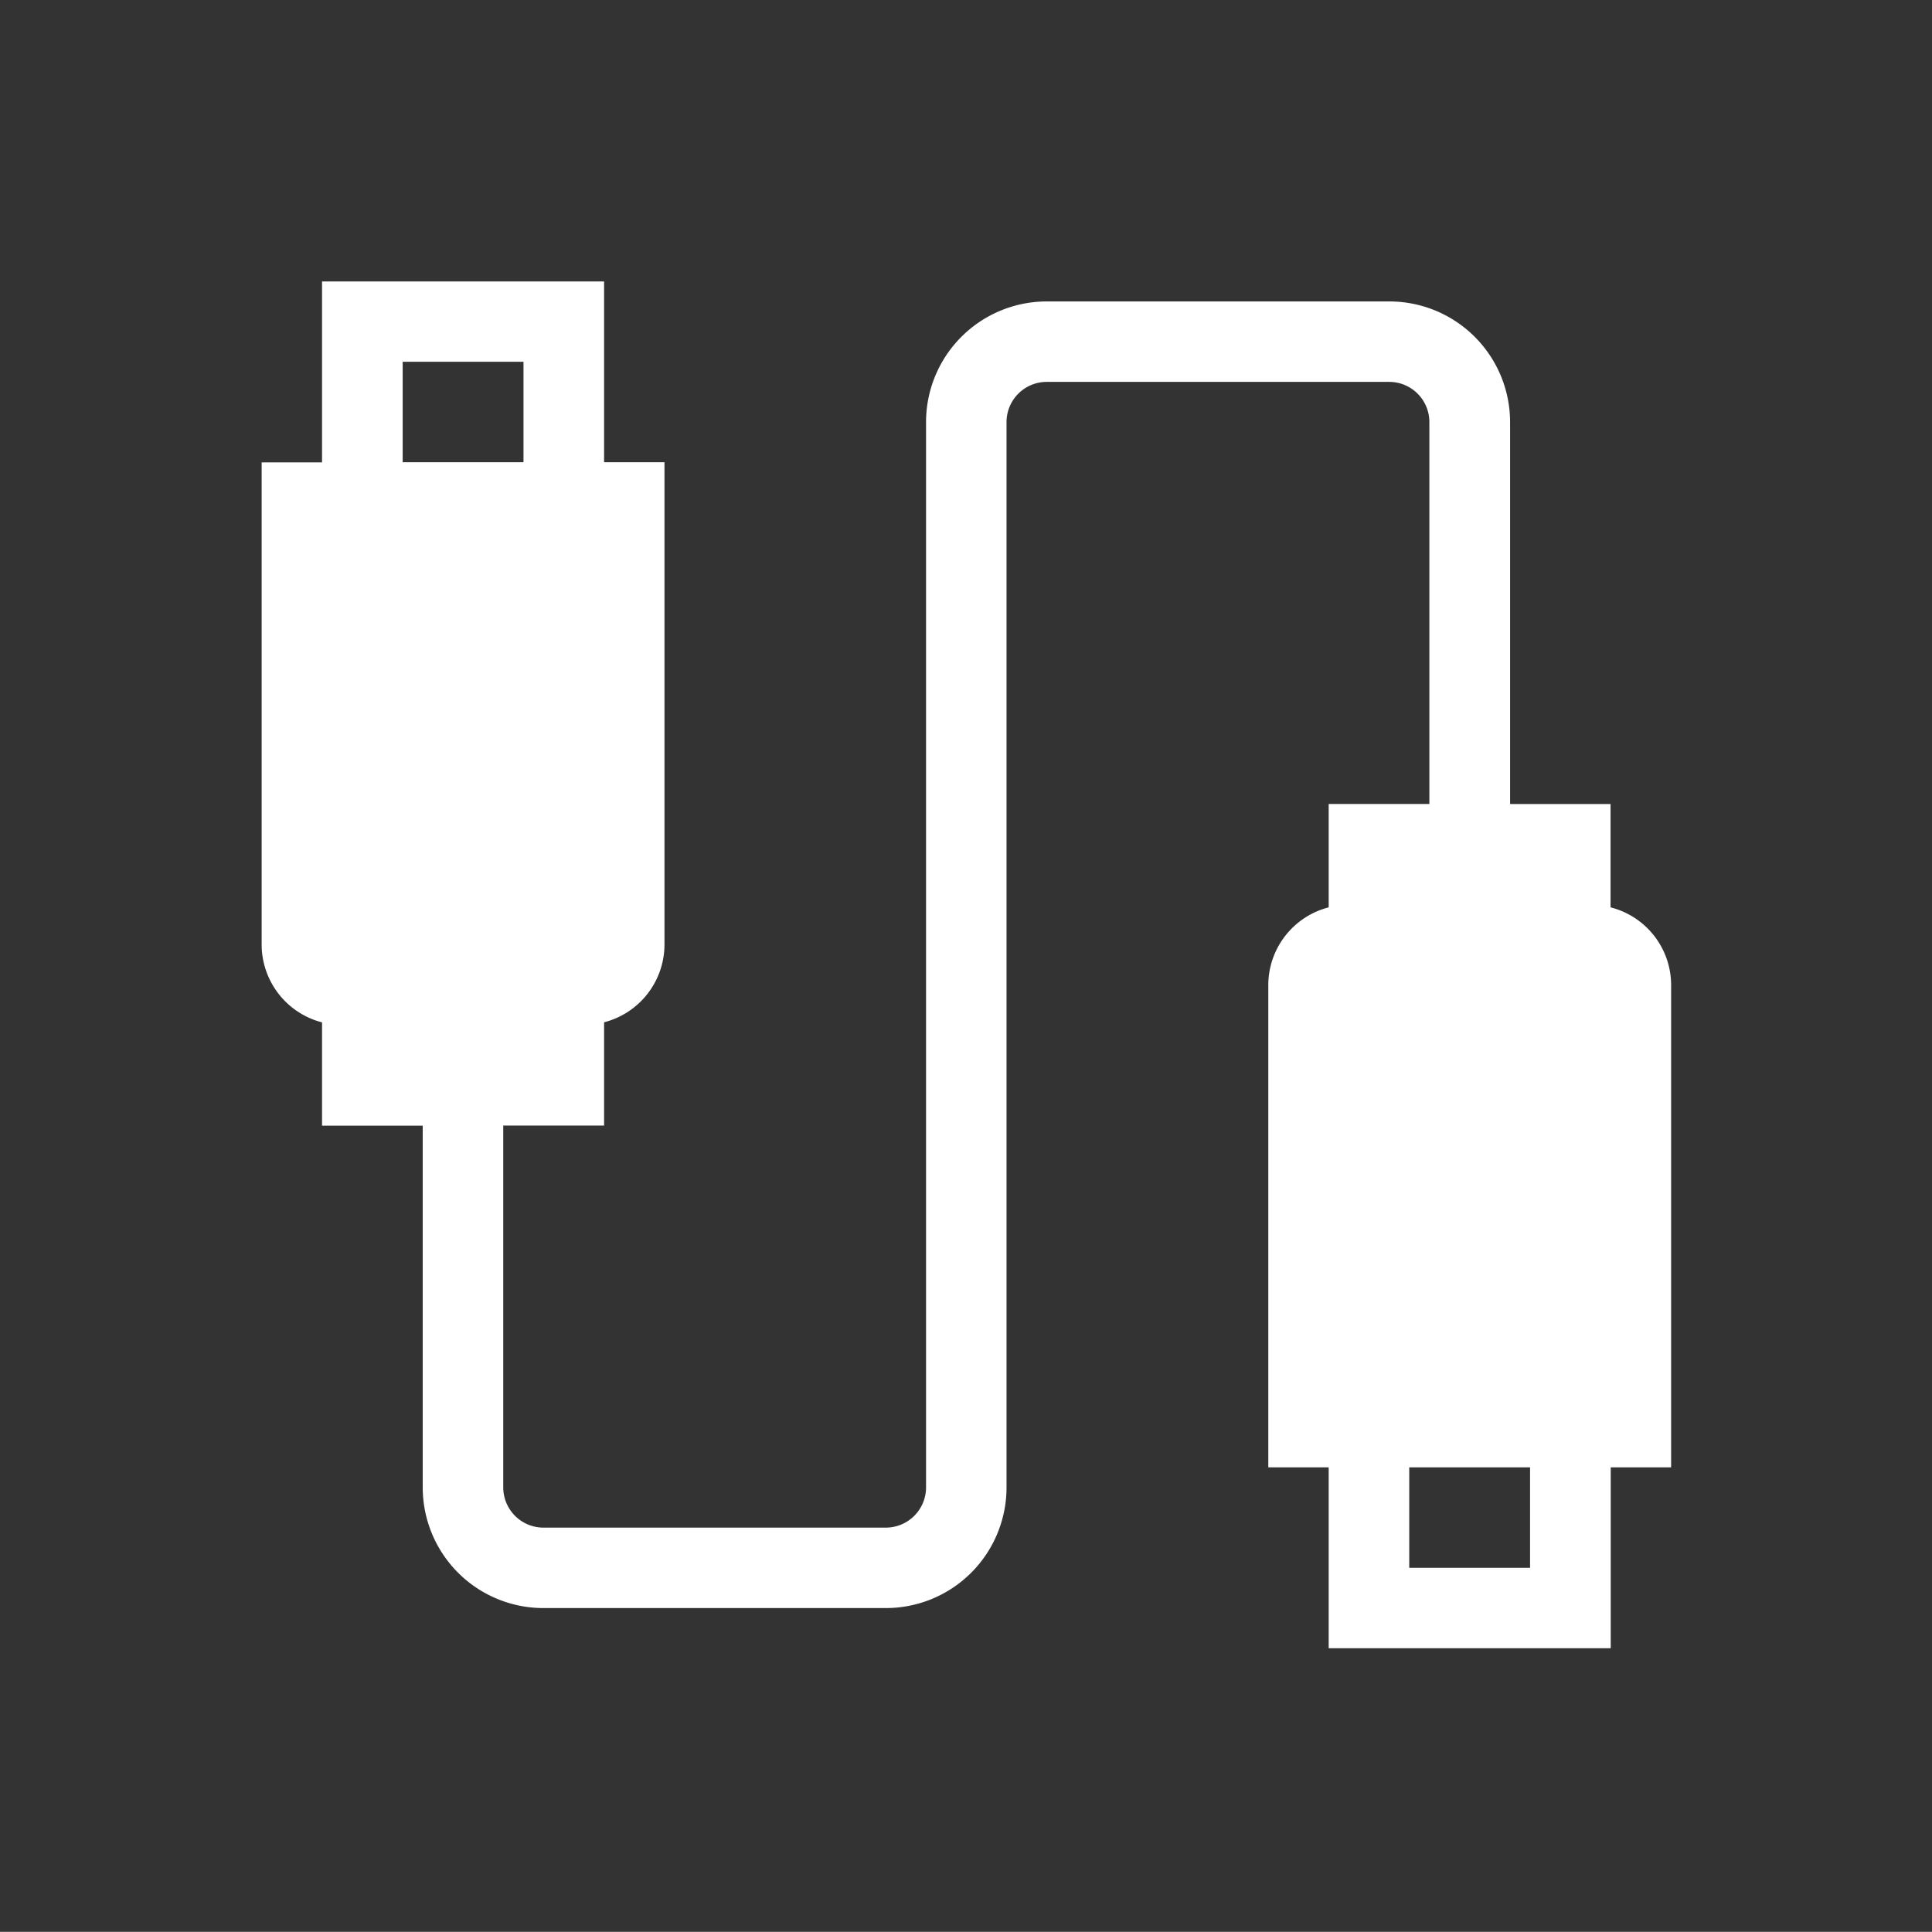 <svg xmlns="http://www.w3.org/2000/svg" xmlns:xlink="http://www.w3.org/1999/xlink" width="50.004" height="50" viewBox="0 0 50.004 50"><rect x="0" y="0" width="50.004" height="50" fill="#333333" stroke="none"/><defs><clipPath id="a"><rect width="50.004" height="50" fill="none"/></clipPath></defs><g transform="translate(-321.712 -196.854)"><g transform="translate(321.712 196.854)" clip-path="url(#a)"><path d="M358.766,234.694h-3.127v-2.6h3.127Zm-29.179-31.215h3.127v2.6h-3.127ZM360.849,217.6v-2.675h-2.6V205.04a3.125,3.125,0,0,0-3.127-3.122H346.26a3.124,3.124,0,0,0-3.127,3.122v27.572a1.042,1.042,0,0,1-1.042,1.042h-8.858a1.042,1.042,0,0,1-1.043-1.042v-9.364H334.8v-2.673a2.082,2.082,0,0,0,1.563-2.008V206.08H334.8V201.4h-7.3v4.683h-1.563v12.486a2.084,2.084,0,0,0,1.563,2.008v2.673h2.606v9.364a3.124,3.124,0,0,0,3.127,3.122h8.858a3.123,3.123,0,0,0,3.125-3.122V205.04A1.041,1.041,0,0,1,346.26,204h8.858a1.04,1.04,0,0,1,1.042,1.04v9.884h-2.606V217.6a2.081,2.081,0,0,0-1.563,2.008v12.486h1.563v4.681h7.3v-4.681h1.563V219.606A2.077,2.077,0,0,0,360.849,217.6Z" transform="translate(-319.165 -194.116)" fill="#fff"/></g></g></svg>